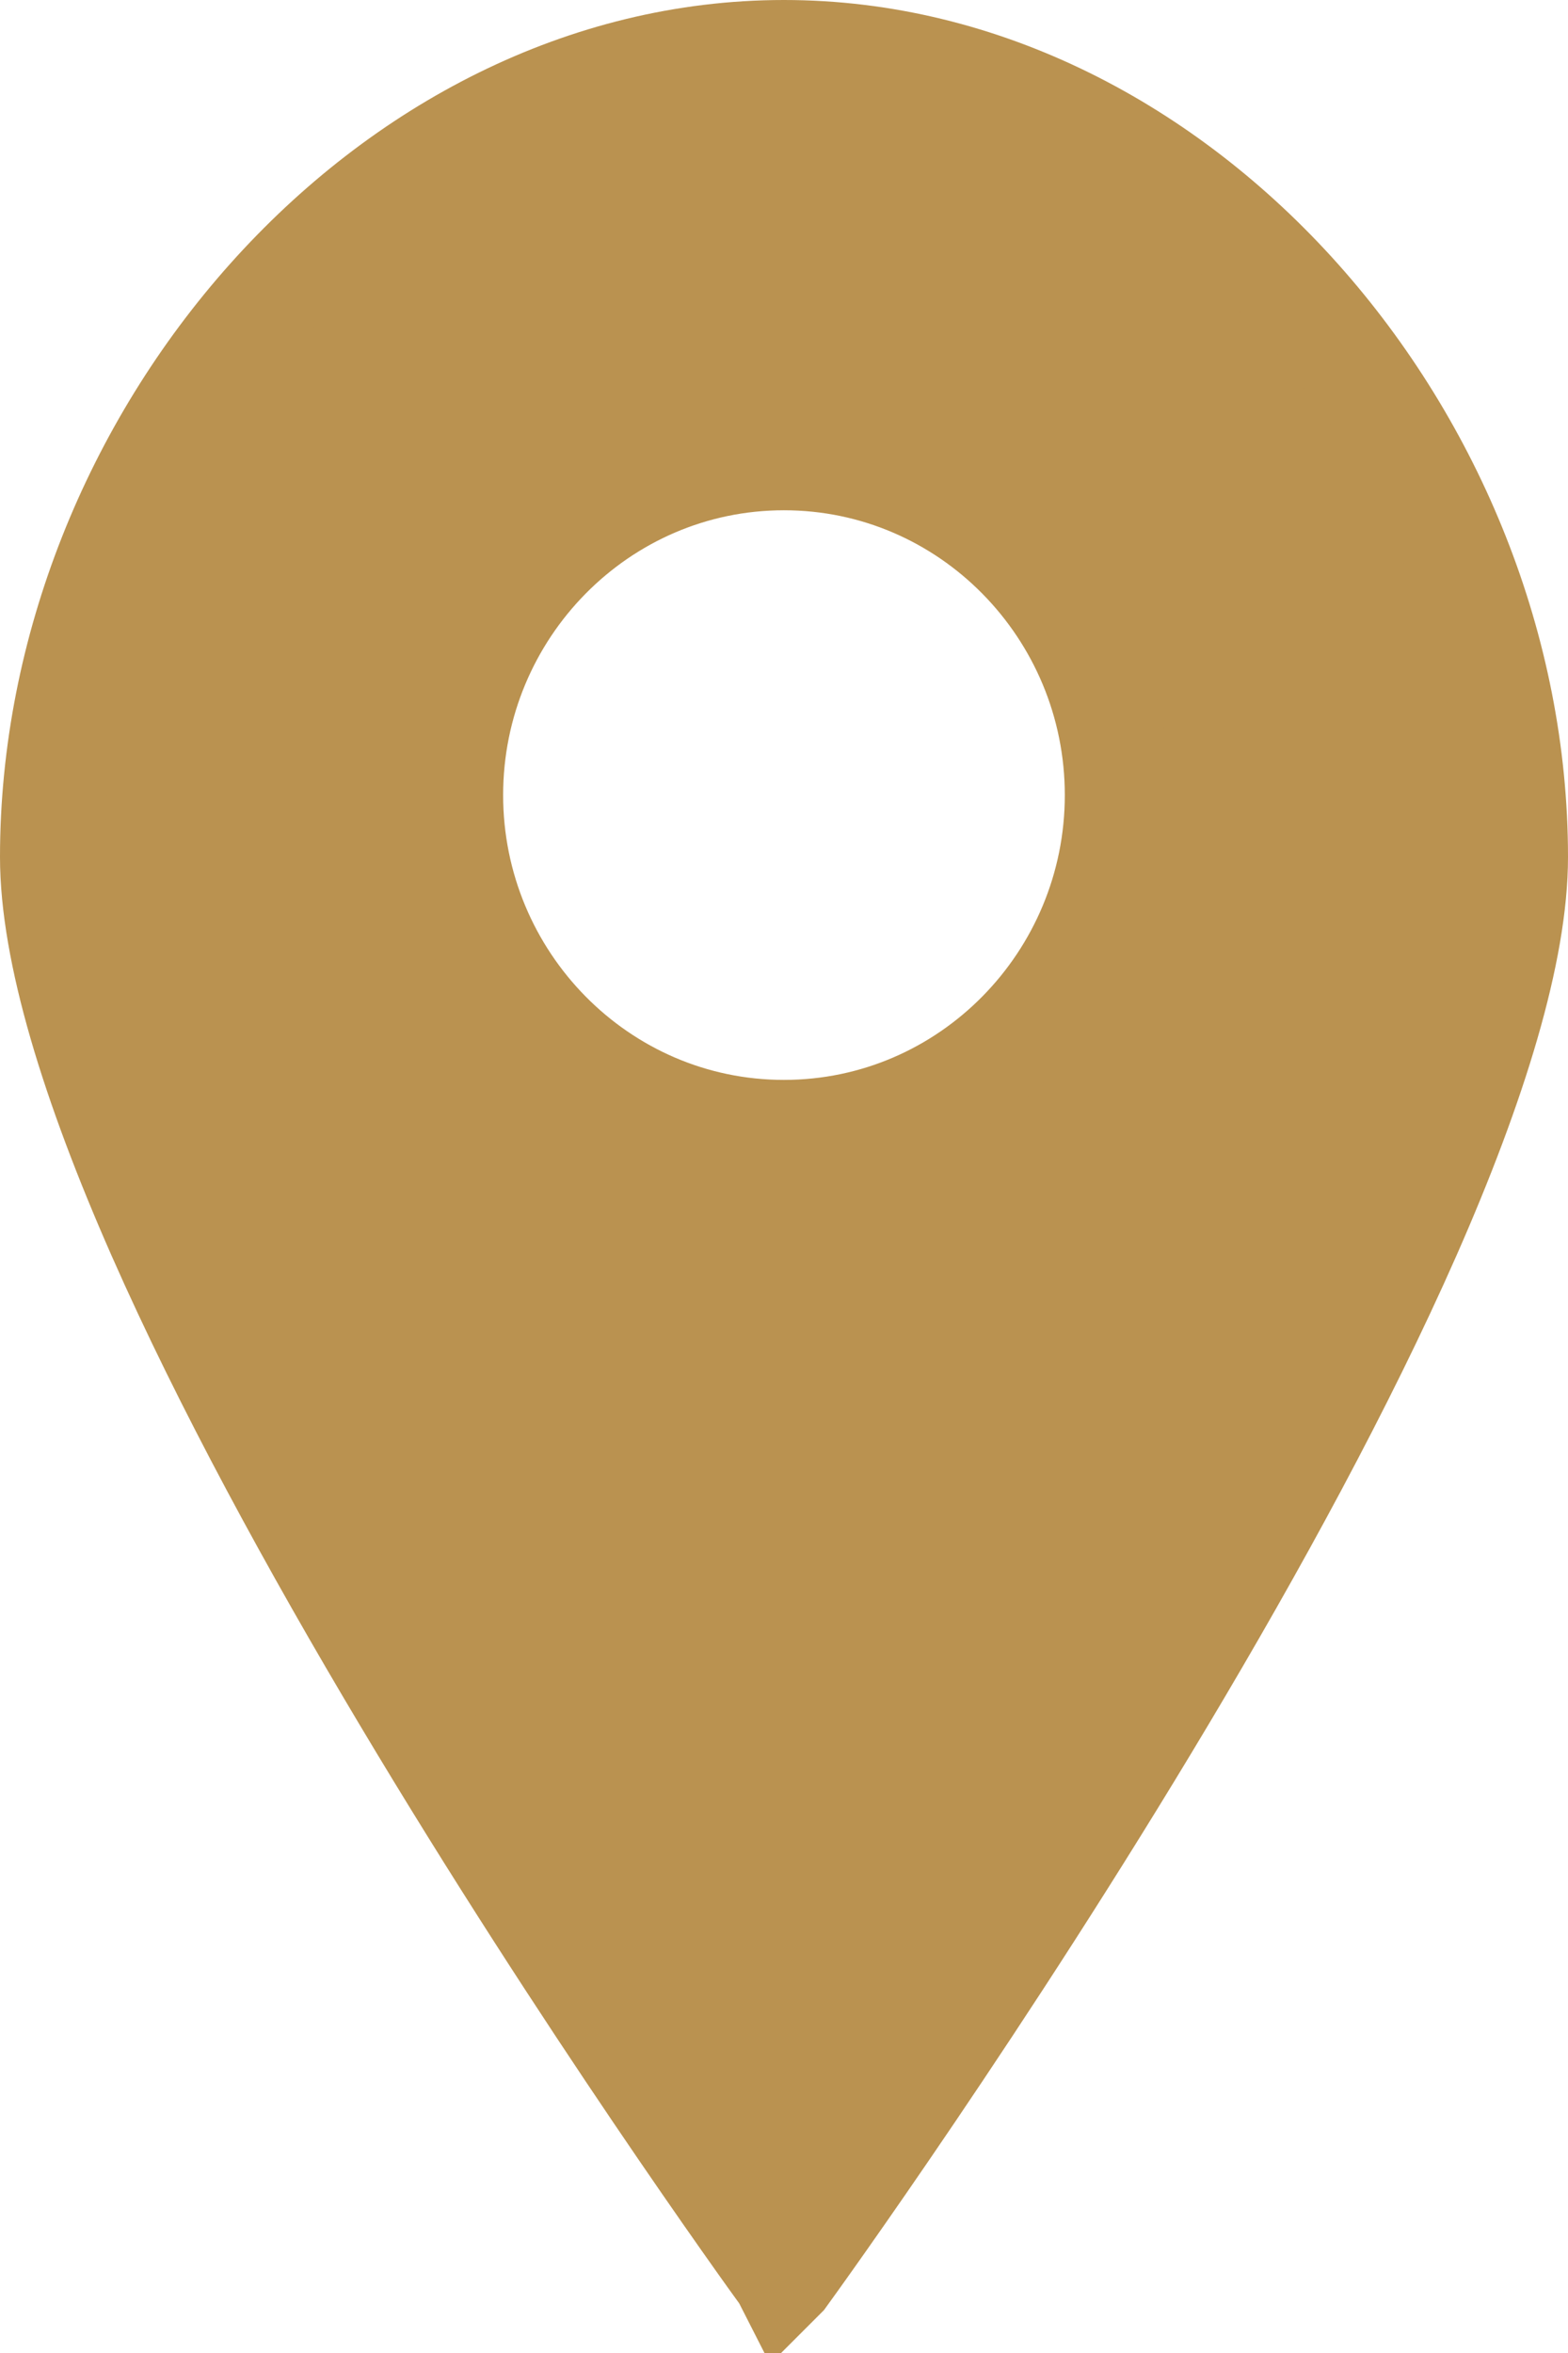 <svg width="24" height="36" viewBox="0 0 24 36" fill="none" xmlns="http://www.w3.org/2000/svg">
<path d="M11.999 34.822L11.998 34.822C11.772 34.51 8.95 30.602 6.189 25.974C4.807 23.659 3.45 21.179 2.44 18.889C1.419 16.572 0.8 14.549 0.8 13.112C0.8 6.757 5.909 0.8 11.999 0.8C18.09 0.8 23.2 6.757 23.2 13.112C23.2 14.549 22.581 16.572 21.56 18.889C20.55 21.179 19.193 23.659 17.811 25.974C15.05 30.602 12.228 34.51 12.002 34.822L12.001 34.823L12 34.824L11.999 34.822ZM17.098 12.165C17.098 9.33 14.822 7.007 11.999 7.007C9.178 7.007 6.901 9.33 6.901 12.165C6.901 14.998 9.178 17.322 11.999 17.322C14.822 17.322 17.098 14.998 17.098 12.165Z" fill="#BA9250" stroke="#BA9250" stroke-width="1.6"/>
</svg>
